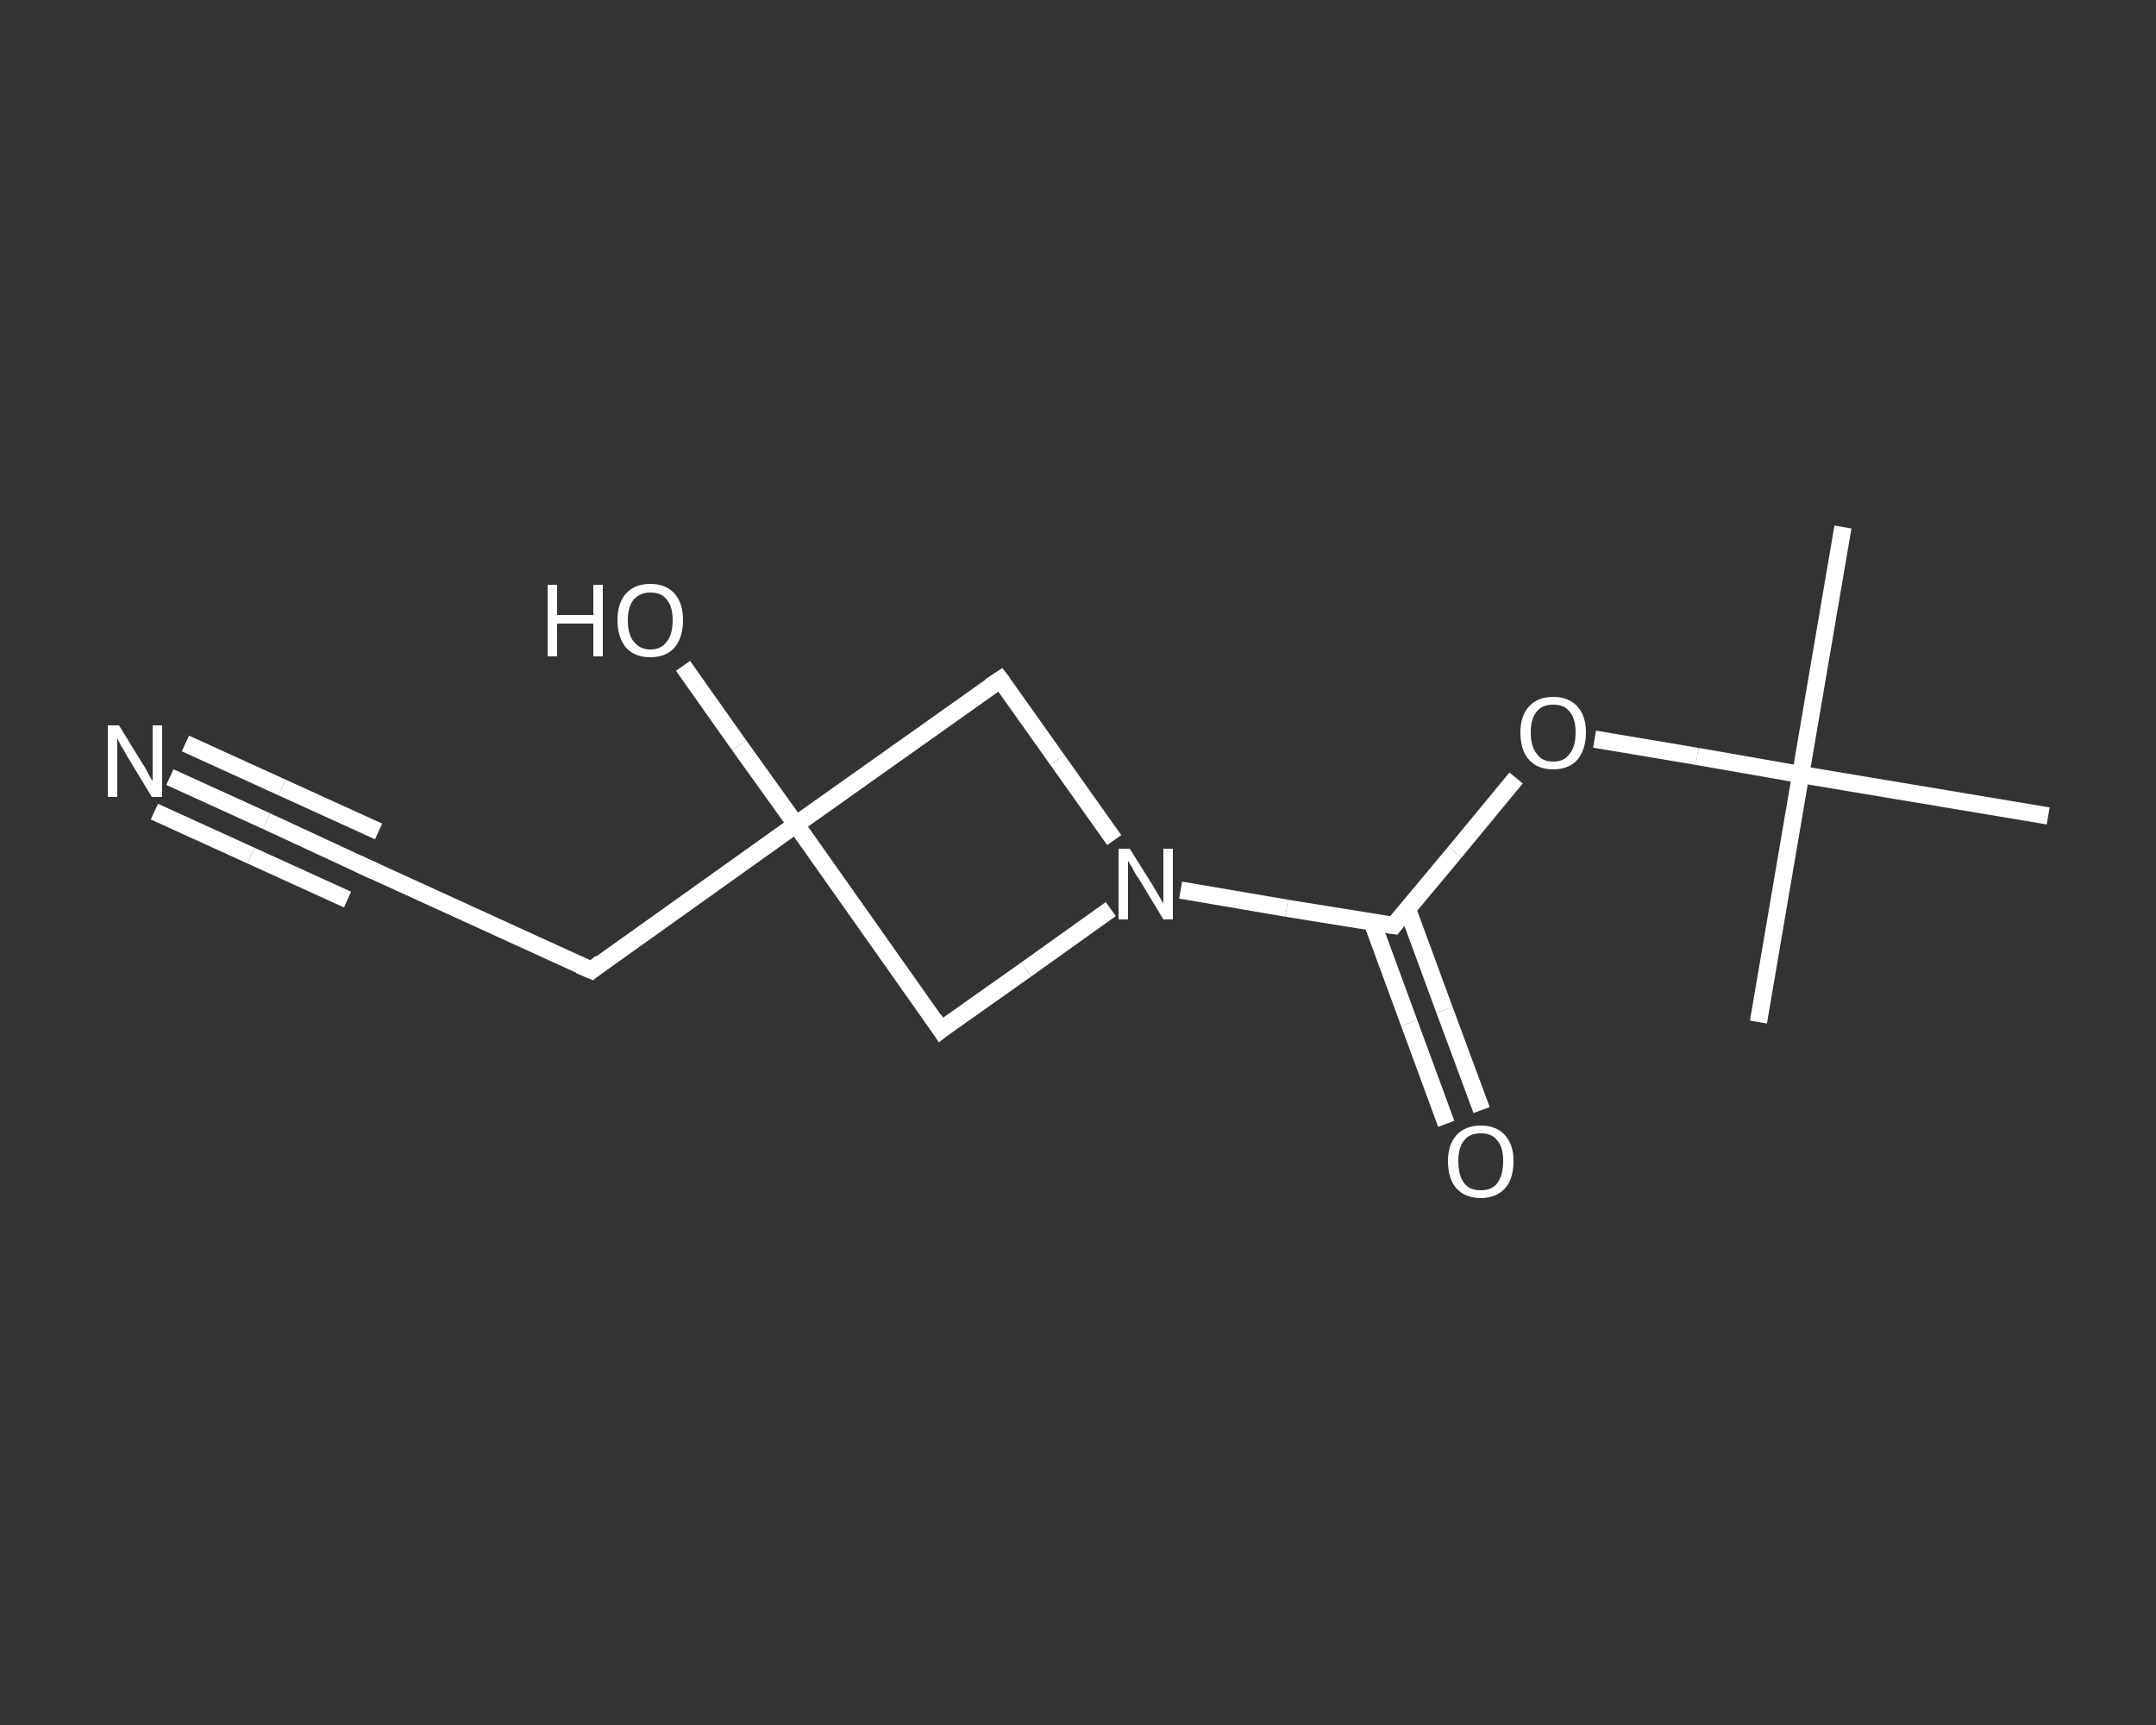 <?xml version='1.0' encoding='iso-8859-1'?>
<svg version='1.1' baseProfile='full'
              xmlns='http://www.w3.org/2000/svg'
                      xmlns:rdkit='http://www.rdkit.org/xml'
                      xmlns:xlink='http://www.w3.org/1999/xlink'
                  xml:space='preserve'
width='250px' height='200px' viewBox='0 0 250 200'>
<rect x="0" y="0" width="250" height="200" fill="#333333" stroke="none"/>
<!-- END OF HEADER -->
<rect style='opacity:1.0;fill:transparent;stroke:none' width='250.0' height='200.0' x='0.0' y='0.0'> </rect>
<path class='bond-0 atom-0 atom-1' d='M 213.7,61.1 L 208.8,89.8' style='fill:none;fill-rule:evenodd;stroke:#FFFFFF;stroke-width:2.0px;stroke-linecap:butt;stroke-linejoin:miter;stroke-opacity:1' />
<path class='bond-1 atom-1 atom-2' d='M 208.8,89.8 L 203.9,118.5' style='fill:none;fill-rule:evenodd;stroke:#FFFFFF;stroke-width:2.0px;stroke-linecap:butt;stroke-linejoin:miter;stroke-opacity:1' />
<path class='bond-2 atom-1 atom-3' d='M 208.8,89.8 L 237.5,94.6' style='fill:none;fill-rule:evenodd;stroke:#FFFFFF;stroke-width:2.0px;stroke-linecap:butt;stroke-linejoin:miter;stroke-opacity:1' />
<path class='bond-3 atom-1 atom-4' d='M 208.8,89.8 L 196.8,87.7' style='fill:none;fill-rule:evenodd;stroke:#FFFFFF;stroke-width:2.0px;stroke-linecap:butt;stroke-linejoin:miter;stroke-opacity:1' />
<path class='bond-3 atom-1 atom-4' d='M 196.8,87.7 L 184.9,85.7' style='fill:none;fill-rule:evenodd;stroke:#FFFFFF;stroke-width:2.0px;stroke-linecap:butt;stroke-linejoin:miter;stroke-opacity:1' />
<path class='bond-4 atom-4 atom-5' d='M 175.8,90.2 L 168.7,98.8' style='fill:none;fill-rule:evenodd;stroke:#FFFFFF;stroke-width:2.0px;stroke-linecap:butt;stroke-linejoin:miter;stroke-opacity:1' />
<path class='bond-4 atom-4 atom-5' d='M 168.7,98.8 L 161.6,107.3' style='fill:none;fill-rule:evenodd;stroke:#FFFFFF;stroke-width:2.0px;stroke-linecap:butt;stroke-linejoin:miter;stroke-opacity:1' />
<path class='bond-5 atom-5 atom-6' d='M 159.1,106.9 L 163.4,118.6' style='fill:none;fill-rule:evenodd;stroke:#FFFFFF;stroke-width:2.0px;stroke-linecap:butt;stroke-linejoin:miter;stroke-opacity:1' />
<path class='bond-5 atom-5 atom-6' d='M 163.4,118.6 L 167.7,130.3' style='fill:none;fill-rule:evenodd;stroke:#FFFFFF;stroke-width:2.0px;stroke-linecap:butt;stroke-linejoin:miter;stroke-opacity:1' />
<path class='bond-5 atom-5 atom-6' d='M 163.2,105.4 L 167.5,117.1' style='fill:none;fill-rule:evenodd;stroke:#FFFFFF;stroke-width:2.0px;stroke-linecap:butt;stroke-linejoin:miter;stroke-opacity:1' />
<path class='bond-5 atom-5 atom-6' d='M 167.5,117.1 L 171.8,128.7' style='fill:none;fill-rule:evenodd;stroke:#FFFFFF;stroke-width:2.0px;stroke-linecap:butt;stroke-linejoin:miter;stroke-opacity:1' />
<path class='bond-6 atom-5 atom-7' d='M 161.6,107.3 L 149.2,105.3' style='fill:none;fill-rule:evenodd;stroke:#FFFFFF;stroke-width:2.0px;stroke-linecap:butt;stroke-linejoin:miter;stroke-opacity:1' />
<path class='bond-6 atom-5 atom-7' d='M 149.2,105.3 L 136.9,103.2' style='fill:none;fill-rule:evenodd;stroke:#FFFFFF;stroke-width:2.0px;stroke-linecap:butt;stroke-linejoin:miter;stroke-opacity:1' />
<path class='bond-7 atom-7 atom-8' d='M 128.8,105.4 L 119.0,112.4' style='fill:none;fill-rule:evenodd;stroke:#FFFFFF;stroke-width:2.0px;stroke-linecap:butt;stroke-linejoin:miter;stroke-opacity:1' />
<path class='bond-7 atom-7 atom-8' d='M 119.0,112.4 L 109.1,119.4' style='fill:none;fill-rule:evenodd;stroke:#FFFFFF;stroke-width:2.0px;stroke-linecap:butt;stroke-linejoin:miter;stroke-opacity:1' />
<path class='bond-8 atom-8 atom-9' d='M 109.1,119.4 L 92.3,95.6' style='fill:none;fill-rule:evenodd;stroke:#FFFFFF;stroke-width:2.0px;stroke-linecap:butt;stroke-linejoin:miter;stroke-opacity:1' />
<path class='bond-9 atom-9 atom-10' d='M 92.3,95.6 L 85.7,86.4' style='fill:none;fill-rule:evenodd;stroke:#FFFFFF;stroke-width:2.0px;stroke-linecap:butt;stroke-linejoin:miter;stroke-opacity:1' />
<path class='bond-9 atom-9 atom-10' d='M 85.7,86.4 L 79.2,77.2' style='fill:none;fill-rule:evenodd;stroke:#FFFFFF;stroke-width:2.0px;stroke-linecap:butt;stroke-linejoin:miter;stroke-opacity:1' />
<path class='bond-10 atom-9 atom-11' d='M 92.3,95.6 L 68.6,112.5' style='fill:none;fill-rule:evenodd;stroke:#FFFFFF;stroke-width:2.0px;stroke-linecap:butt;stroke-linejoin:miter;stroke-opacity:1' />
<path class='bond-11 atom-11 atom-12' d='M 68.6,112.5 L 42.1,100.4' style='fill:none;fill-rule:evenodd;stroke:#FFFFFF;stroke-width:2.0px;stroke-linecap:butt;stroke-linejoin:miter;stroke-opacity:1' />
<path class='bond-12 atom-12 atom-13' d='M 42.1,100.4 L 30.9,95.2' style='fill:none;fill-rule:evenodd;stroke:#FFFFFF;stroke-width:2.0px;stroke-linecap:butt;stroke-linejoin:miter;stroke-opacity:1' />
<path class='bond-12 atom-12 atom-13' d='M 30.9,95.2 L 19.7,90.1' style='fill:none;fill-rule:evenodd;stroke:#FFFFFF;stroke-width:2.0px;stroke-linecap:butt;stroke-linejoin:miter;stroke-opacity:1' />
<path class='bond-12 atom-12 atom-13' d='M 40.3,104.3 L 29.1,99.2' style='fill:none;fill-rule:evenodd;stroke:#FFFFFF;stroke-width:2.0px;stroke-linecap:butt;stroke-linejoin:miter;stroke-opacity:1' />
<path class='bond-12 atom-12 atom-13' d='M 29.1,99.2 L 17.9,94.1' style='fill:none;fill-rule:evenodd;stroke:#FFFFFF;stroke-width:2.0px;stroke-linecap:butt;stroke-linejoin:miter;stroke-opacity:1' />
<path class='bond-12 atom-12 atom-13' d='M 43.9,96.4 L 32.7,91.3' style='fill:none;fill-rule:evenodd;stroke:#FFFFFF;stroke-width:2.0px;stroke-linecap:butt;stroke-linejoin:miter;stroke-opacity:1' />
<path class='bond-12 atom-12 atom-13' d='M 32.7,91.3 L 21.5,86.2' style='fill:none;fill-rule:evenodd;stroke:#FFFFFF;stroke-width:2.0px;stroke-linecap:butt;stroke-linejoin:miter;stroke-opacity:1' />
<path class='bond-13 atom-9 atom-14' d='M 92.3,95.6 L 116.0,78.8' style='fill:none;fill-rule:evenodd;stroke:#FFFFFF;stroke-width:2.0px;stroke-linecap:butt;stroke-linejoin:miter;stroke-opacity:1' />
<path class='bond-14 atom-14 atom-7' d='M 116.0,78.8 L 122.6,88.1' style='fill:none;fill-rule:evenodd;stroke:#FFFFFF;stroke-width:2.0px;stroke-linecap:butt;stroke-linejoin:miter;stroke-opacity:1' />
<path class='bond-14 atom-14 atom-7' d='M 122.6,88.1 L 129.2,97.4' style='fill:none;fill-rule:evenodd;stroke:#FFFFFF;stroke-width:2.0px;stroke-linecap:butt;stroke-linejoin:miter;stroke-opacity:1' />
<path d='M 161.9,106.9 L 161.6,107.3 L 160.9,107.2' style='fill:none;stroke:#FFFFFF;stroke-width:2.0px;stroke-linecap:butt;stroke-linejoin:miter;stroke-opacity:1;' />
<path d='M 109.6,119.0 L 109.1,119.4 L 108.3,118.2' style='fill:none;stroke:#FFFFFF;stroke-width:2.0px;stroke-linecap:butt;stroke-linejoin:miter;stroke-opacity:1;' />
<path d='M 69.7,111.6 L 68.6,112.5 L 67.2,111.9' style='fill:none;stroke:#FFFFFF;stroke-width:2.0px;stroke-linecap:butt;stroke-linejoin:miter;stroke-opacity:1;' />
<path d='M 43.4,101.0 L 42.1,100.4 L 41.5,100.1' style='fill:none;stroke:#FFFFFF;stroke-width:2.0px;stroke-linecap:butt;stroke-linejoin:miter;stroke-opacity:1;' />
<path d='M 114.8,79.6 L 116.0,78.8 L 116.3,79.2' style='fill:none;stroke:#FFFFFF;stroke-width:2.0px;stroke-linecap:butt;stroke-linejoin:miter;stroke-opacity:1;' />
<path class='atom-4' d='M 176.3 84.9
Q 176.3 83.0, 177.3 81.9
Q 178.3 80.8, 180.1 80.8
Q 181.9 80.8, 182.9 81.9
Q 183.9 83.0, 183.9 84.9
Q 183.9 86.9, 182.9 88.1
Q 181.9 89.2, 180.1 89.2
Q 178.3 89.2, 177.3 88.1
Q 176.3 87.0, 176.3 84.9
M 180.1 88.3
Q 181.4 88.3, 182.0 87.4
Q 182.7 86.6, 182.7 84.9
Q 182.7 83.3, 182.0 82.5
Q 181.4 81.7, 180.1 81.7
Q 178.8 81.7, 178.2 82.5
Q 177.5 83.3, 177.5 84.9
Q 177.5 86.6, 178.2 87.4
Q 178.8 88.3, 180.1 88.3
' fill='#FFFFFF'/>
<path class='atom-6' d='M 167.9 134.6
Q 167.9 132.7, 168.9 131.6
Q 169.9 130.5, 171.7 130.5
Q 173.5 130.5, 174.5 131.6
Q 175.5 132.7, 175.5 134.6
Q 175.5 136.7, 174.5 137.8
Q 173.5 138.9, 171.7 138.9
Q 169.9 138.9, 168.9 137.8
Q 167.9 136.7, 167.9 134.6
M 171.7 138.0
Q 173.0 138.0, 173.6 137.2
Q 174.3 136.3, 174.3 134.6
Q 174.3 133.0, 173.6 132.2
Q 173.0 131.4, 171.7 131.4
Q 170.4 131.4, 169.8 132.2
Q 169.1 133.0, 169.1 134.6
Q 169.1 136.3, 169.8 137.2
Q 170.4 138.0, 171.7 138.0
' fill='#FFFFFF'/>
<path class='atom-7' d='M 131.0 98.4
L 133.7 102.7
Q 134.0 103.2, 134.4 103.9
Q 134.9 104.7, 134.9 104.8
L 134.9 98.4
L 136.0 98.4
L 136.0 106.6
L 134.9 106.6
L 132.0 101.8
Q 131.6 101.3, 131.3 100.6
Q 130.9 100.0, 130.8 99.8
L 130.8 106.6
L 129.7 106.6
L 129.7 98.4
L 131.0 98.4
' fill='#FFFFFF'/>
<path class='atom-10' d='M 63.5 67.8
L 64.6 67.8
L 64.6 71.3
L 68.8 71.3
L 68.8 67.8
L 69.9 67.8
L 69.9 76.1
L 68.8 76.1
L 68.8 72.3
L 64.6 72.3
L 64.6 76.1
L 63.5 76.1
L 63.5 67.8
' fill='#FFFFFF'/>
<path class='atom-10' d='M 71.6 71.9
Q 71.6 69.9, 72.6 68.8
Q 73.6 67.7, 75.4 67.7
Q 77.2 67.7, 78.2 68.8
Q 79.2 69.9, 79.2 71.9
Q 79.2 73.9, 78.2 75.1
Q 77.2 76.2, 75.4 76.2
Q 73.6 76.2, 72.6 75.1
Q 71.6 73.9, 71.6 71.9
M 75.4 75.3
Q 76.7 75.3, 77.3 74.4
Q 78.0 73.6, 78.0 71.9
Q 78.0 70.3, 77.3 69.5
Q 76.7 68.7, 75.4 68.7
Q 74.2 68.7, 73.5 69.5
Q 72.8 70.3, 72.8 71.9
Q 72.8 73.6, 73.5 74.4
Q 74.2 75.3, 75.4 75.3
' fill='#FFFFFF'/>
<path class='atom-13' d='M 13.8 84.1
L 16.5 88.5
Q 16.8 88.9, 17.2 89.7
Q 17.6 90.5, 17.7 90.5
L 17.7 84.1
L 18.8 84.1
L 18.8 92.4
L 17.6 92.4
L 14.7 87.6
Q 14.4 87.0, 14.0 86.4
Q 13.7 85.8, 13.6 85.6
L 13.6 92.4
L 12.5 92.4
L 12.5 84.1
L 13.8 84.1
' fill='#FFFFFF'/>
</svg>
